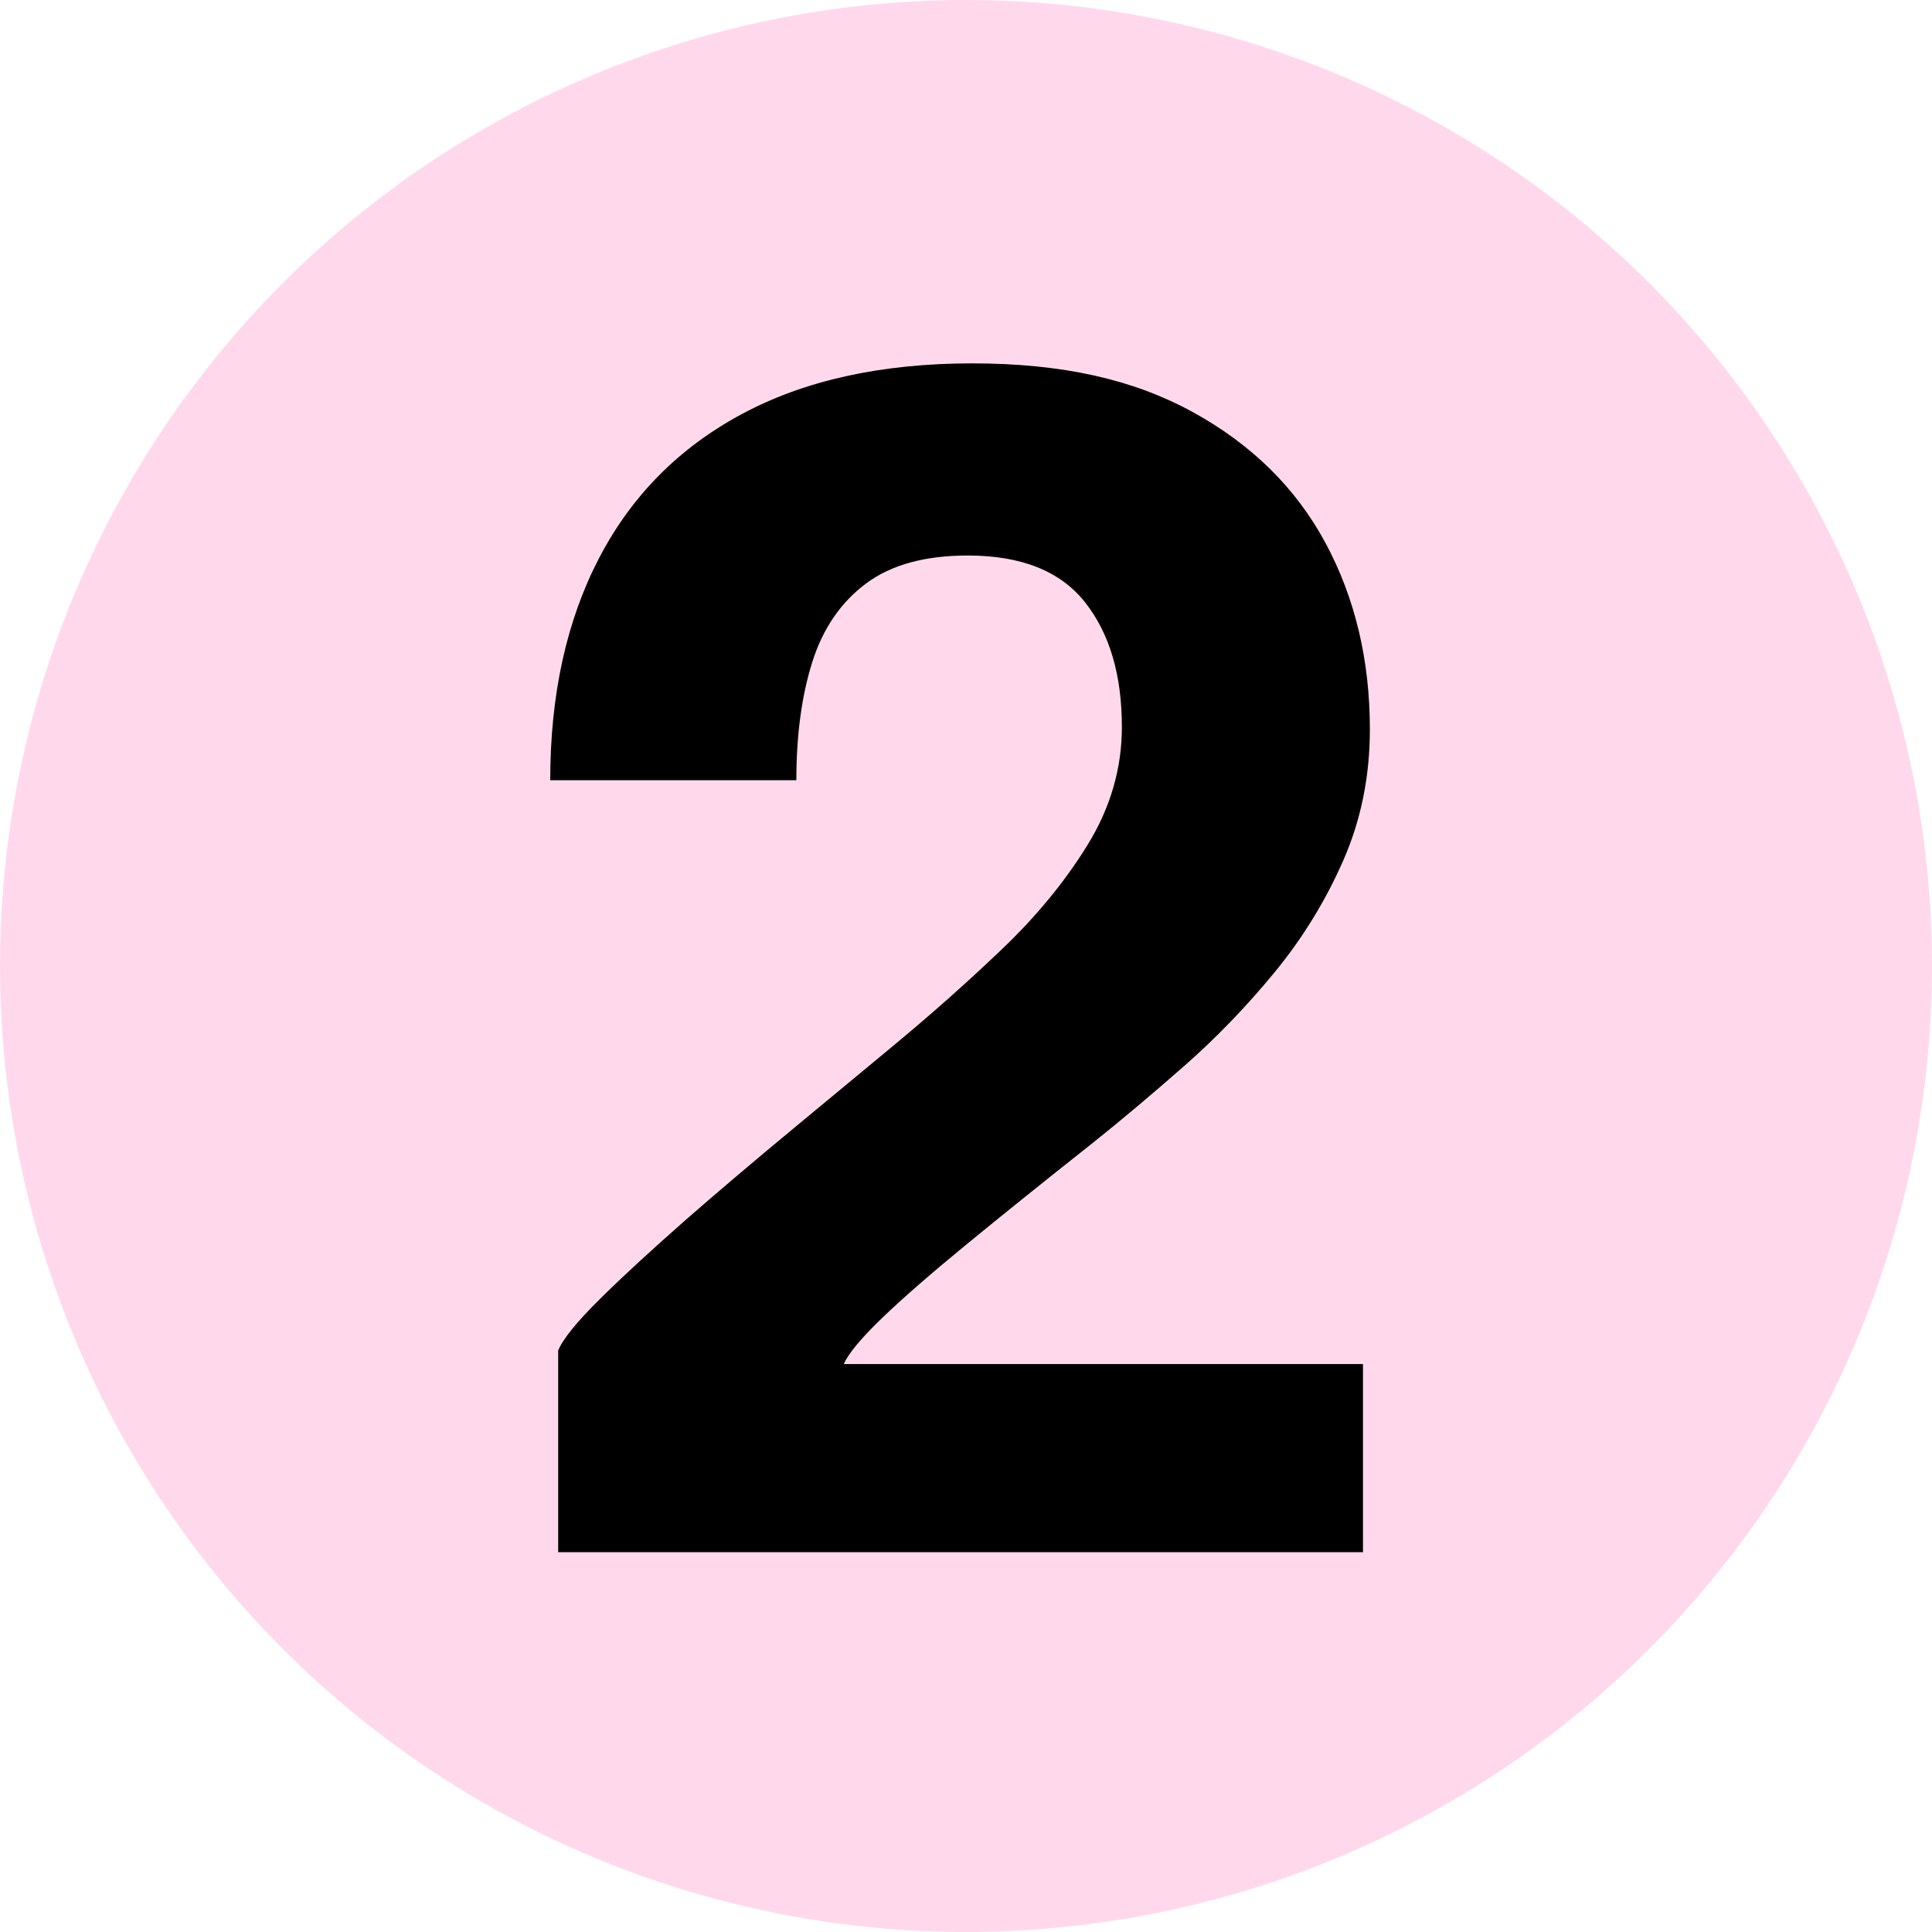 <?xml version="1.0" encoding="UTF-8"?>
<svg id="Calque_1" data-name="Calque 1" xmlns="http://www.w3.org/2000/svg" viewBox="0 0 73 73">
  <defs>
    <style>
      .cls-1, .cls-2 {
        stroke-width: 0px;
      }

      .cls-2 {
        fill: #ffd9eb;
      }
    </style>
  </defs>
  <circle class="cls-2" cx="36.5" cy="36.5" r="36.5"/>
  <path class="cls-1" d="M21.09,58.65v-7.62c.18-.44.71-1.09,1.59-1.96.88-.87,1.95-1.85,3.21-2.96,1.26-1.1,2.58-2.22,3.98-3.38,1.39-1.15,2.67-2.21,3.85-3.19,1.4-1.16,2.76-2.36,4.08-3.62,1.32-1.25,2.42-2.58,3.29-3.99.87-1.41,1.3-2.9,1.3-4.46,0-1.96-.46-3.53-1.39-4.71-.93-1.18-2.41-1.77-4.43-1.77-1.62,0-2.9.35-3.85,1.06-.95.71-1.63,1.7-2.03,2.97-.4,1.27-.6,2.76-.6,4.46h-9.3c0-3.24.62-6.04,1.85-8.4,1.23-2.36,3.03-4.17,5.4-5.44s5.27-1.91,8.69-1.91,6.09.61,8.32,1.83c2.23,1.22,3.91,2.87,5.03,4.95s1.68,4.43,1.68,7.05c0,1.76-.33,3.41-1,4.94-.67,1.53-1.54,2.95-2.61,4.25-1.07,1.3-2.22,2.49-3.43,3.55-1.22,1.07-2.37,2.04-3.45,2.9-1.82,1.44-3.4,2.71-4.74,3.81-1.34,1.1-2.41,2.03-3.2,2.79s-1.27,1.34-1.45,1.74h19.62v7.11h-30.39Z"/>
</svg>